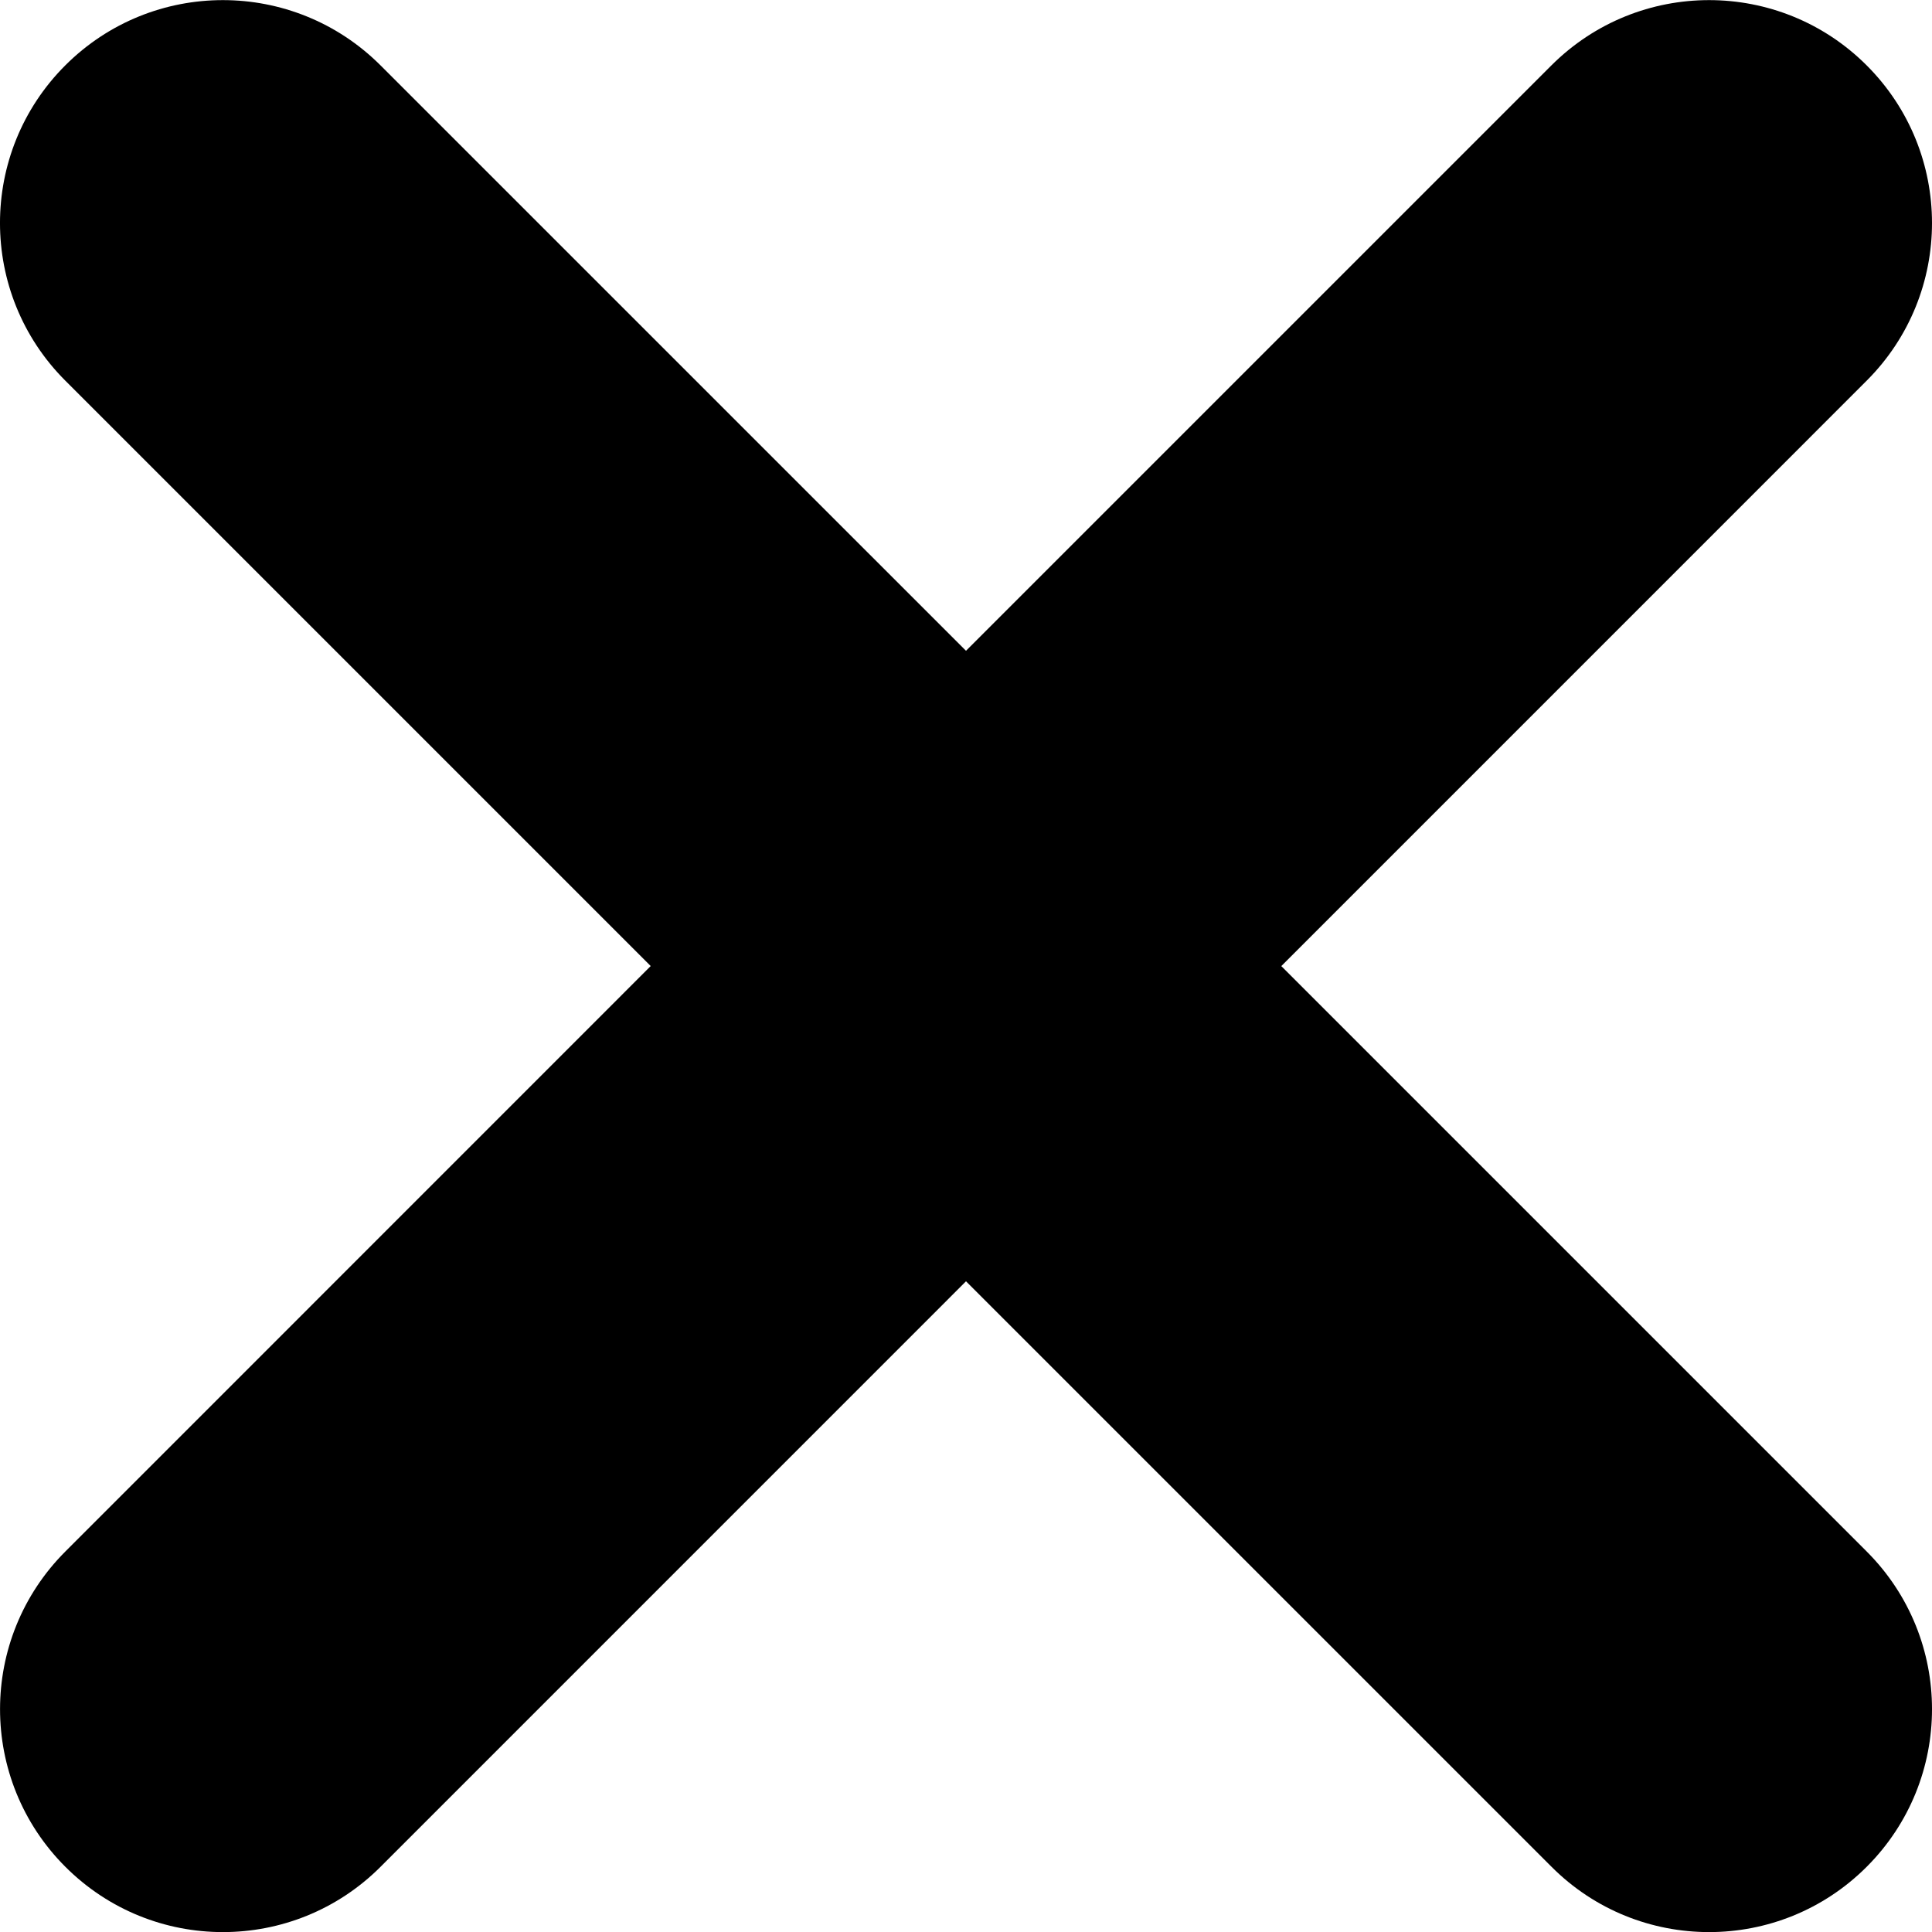 <?xml version="1.0" encoding="UTF-8"?> <svg xmlns="http://www.w3.org/2000/svg" width="40" height="40" viewBox="0 0 40 40" fill="none"> <g clip-path="url(#clip0_11_1478)"> <path d="M38.648 7.881L26.528 20.002L38.648 32.122C40.451 33.925 40.451 36.847 38.648 38.65C37.747 39.551 36.566 40.002 35.386 40.002C34.204 40.002 33.023 39.552 32.123 38.65L20 26.528L7.879 38.65C6.978 39.551 5.797 40.002 4.615 40.002C3.434 40.002 2.254 39.551 1.353 38.65C-0.45 36.847 -0.45 33.926 1.353 32.122L13.472 20.001L1.352 7.881C-0.451 6.078 -0.451 3.156 1.352 1.353C3.154 -0.448 6.075 -0.448 7.878 1.353L20 13.474L32.121 1.353C33.925 -0.448 36.845 -0.448 38.647 1.353C40.451 3.156 40.451 6.078 38.648 7.881Z" fill="black"></path> </g> <defs> <clipPath id="clip0_11_1478"> <rect width="10" height="10" fill="white" transform="scale(4)"></rect> </clipPath> </defs> </svg> 